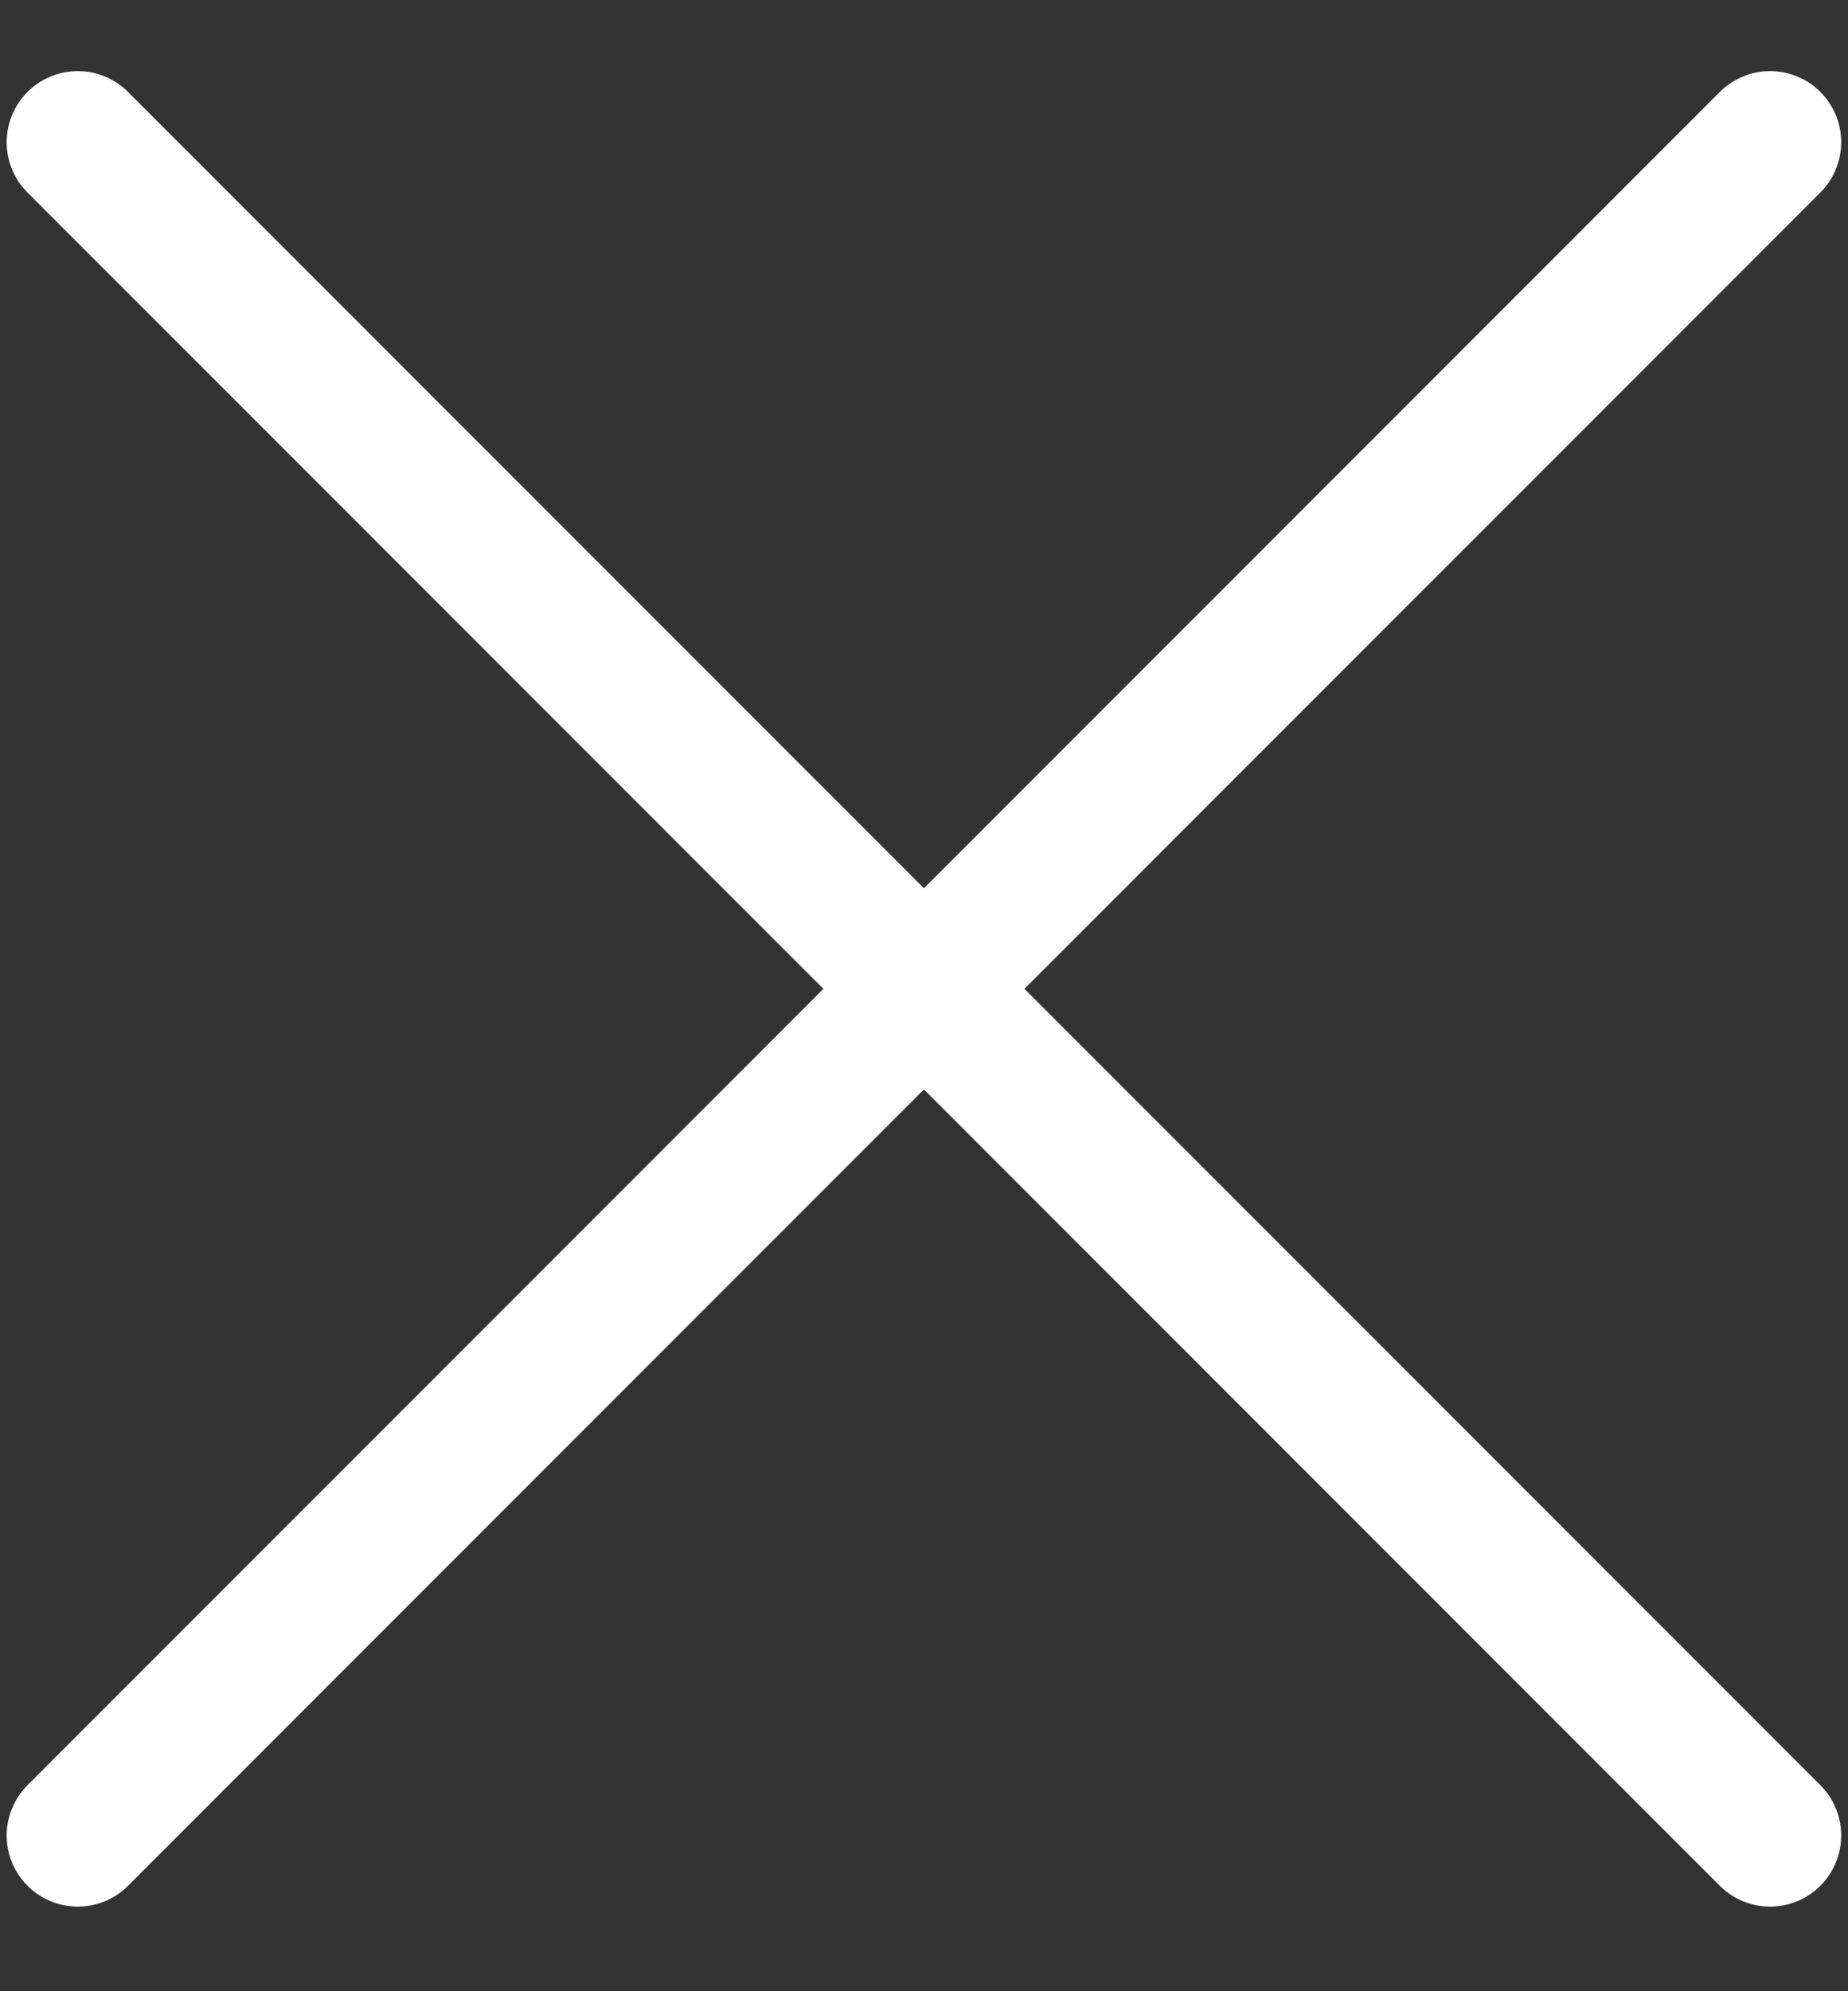 <svg width="13" height="14" viewBox="0 0 13 14" fill="none" xmlns="http://www.w3.org/2000/svg">
<rect x="0" y="0" width="13" height="14" fill="#333333" stroke="none"/>
<path d="M12.452 12.905L0.547 1M12.452 1L0.547 12.905" stroke="white" stroke-linecap="round" stroke-linejoin="round"/>
</svg>
